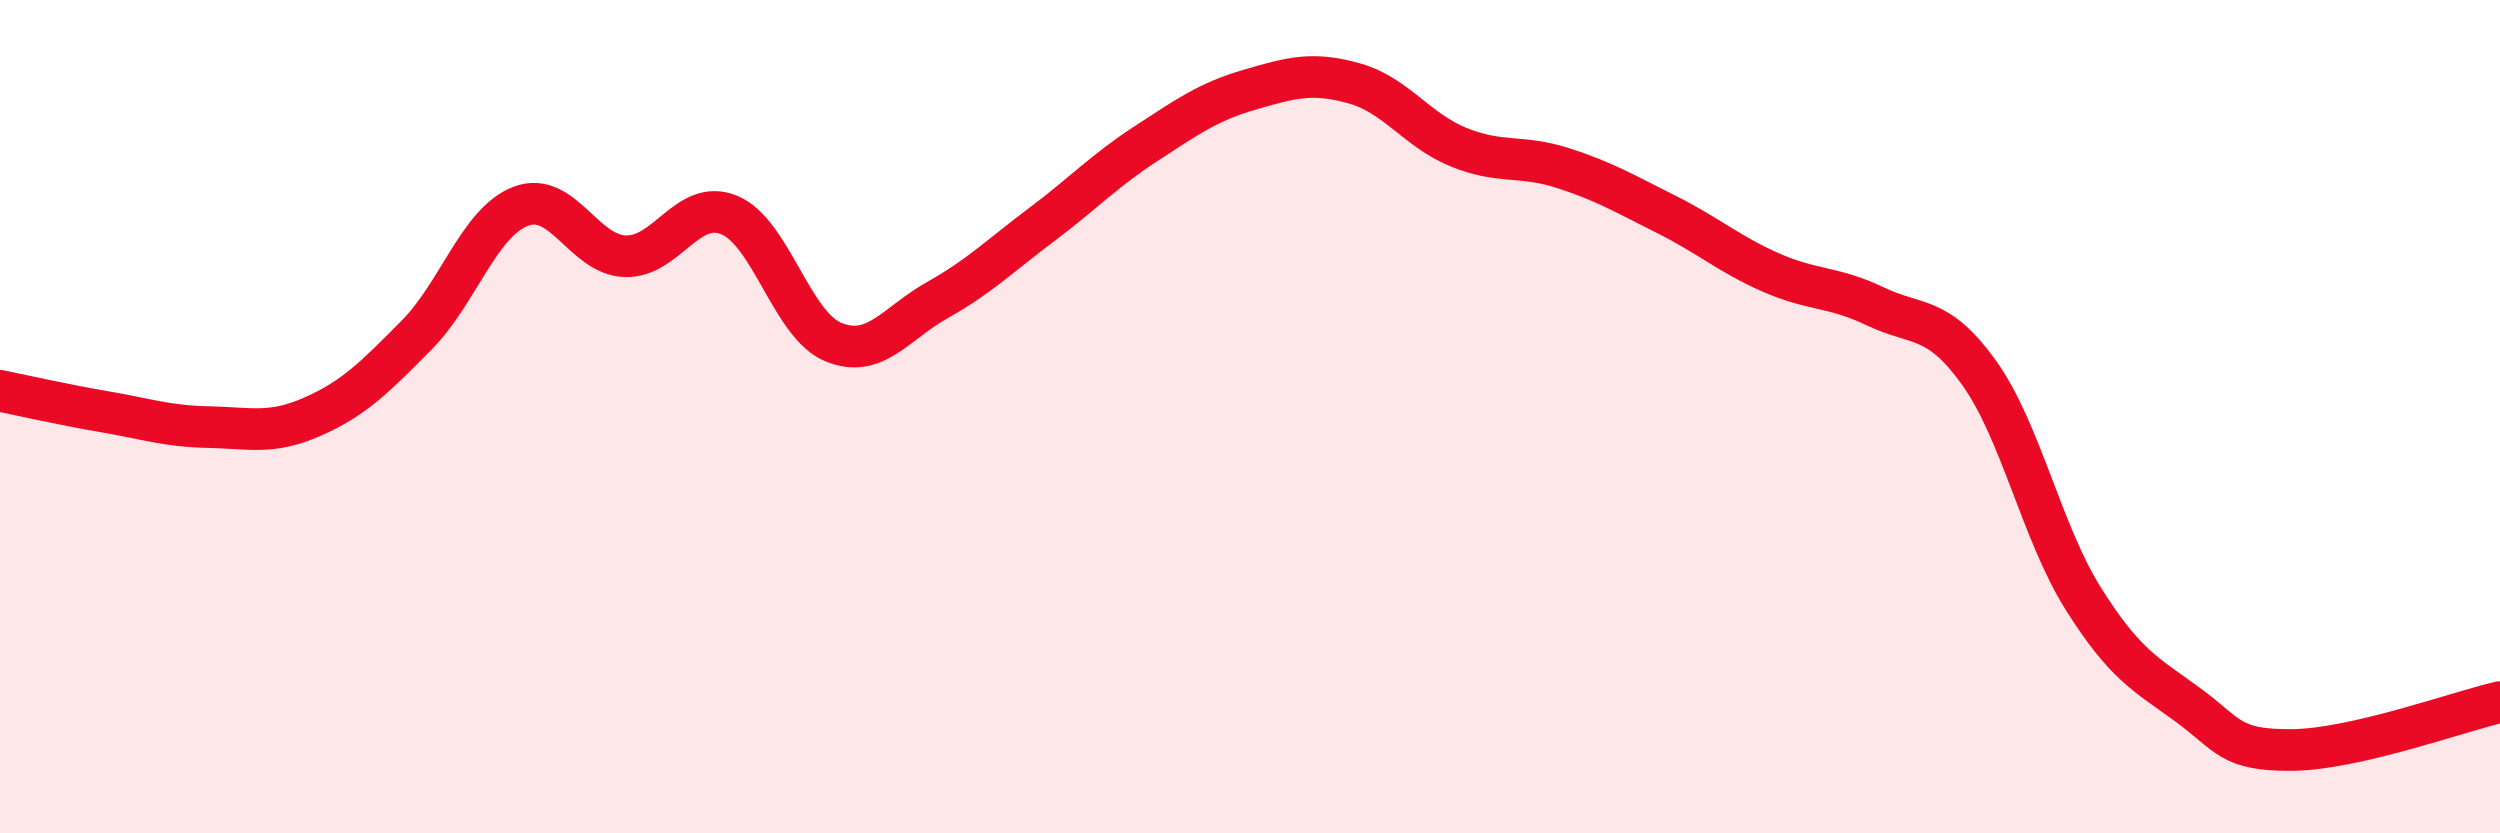 
    <svg width="60" height="20" viewBox="0 0 60 20" xmlns="http://www.w3.org/2000/svg">
      <path
        d="M 0,9.38 C 0.5,9.48 1.5,9.71 2.5,9.88 C 3.5,10.05 4,10.23 5,10.25 C 6,10.27 6.5,10.44 7.5,10 C 8.5,9.56 9,9.05 10,8.04 C 11,7.03 11.5,5.33 12.5,4.95 C 13.5,4.57 14,6.11 15,6.15 C 16,6.19 16.5,4.75 17.5,5.16 C 18.5,5.57 19,7.8 20,8.21 C 21,8.62 21.5,7.76 22.5,7.2 C 23.5,6.64 24,6.14 25,5.39 C 26,4.64 26.5,4.1 27.5,3.45 C 28.5,2.8 29,2.44 30,2.15 C 31,1.86 31.5,1.72 32.5,2 C 33.5,2.28 34,3.12 35,3.53 C 36,3.94 36.5,3.71 37.5,4.03 C 38.5,4.35 39,4.65 40,5.15 C 41,5.65 41.5,6.1 42.5,6.54 C 43.5,6.98 44,6.87 45,7.35 C 46,7.83 46.5,7.55 47.5,8.95 C 48.5,10.35 49,12.78 50,14.37 C 51,15.96 51.5,16.18 52.5,16.91 C 53.5,17.64 53.5,18.01 55,18 C 56.5,17.99 59,17.08 60,16.85L60 20L0 20Z"
        fill="#EB0A25"
        opacity="0.1"
        stroke-linecap="round"
        stroke-linejoin="round"
      />
      <path
        d="M 0,9.38 C 0.5,9.48 1.5,9.71 2.5,9.88 C 3.5,10.05 4,10.23 5,10.25 C 6,10.27 6.5,10.44 7.5,10 C 8.5,9.56 9,9.05 10,8.04 C 11,7.03 11.5,5.33 12.5,4.95 C 13.5,4.57 14,6.11 15,6.15 C 16,6.19 16.5,4.75 17.5,5.16 C 18.5,5.57 19,7.8 20,8.21 C 21,8.62 21.5,7.76 22.5,7.2 C 23.5,6.64 24,6.14 25,5.39 C 26,4.64 26.5,4.1 27.5,3.45 C 28.5,2.8 29,2.44 30,2.15 C 31,1.86 31.5,1.72 32.5,2 C 33.5,2.28 34,3.12 35,3.53 C 36,3.94 36.5,3.71 37.5,4.03 C 38.5,4.35 39,4.65 40,5.15 C 41,5.65 41.5,6.1 42.5,6.54 C 43.5,6.98 44,6.87 45,7.35 C 46,7.83 46.5,7.55 47.5,8.95 C 48.5,10.35 49,12.78 50,14.37 C 51,15.96 51.5,16.18 52.5,16.91 C 53.5,17.64 53.5,18.01 55,18 C 56.5,17.99 59,17.08 60,16.85"
        stroke="#EB0A25"
        stroke-width="1"
        fill="none"
        stroke-linecap="round"
        stroke-linejoin="round"
      />
    </svg>
  